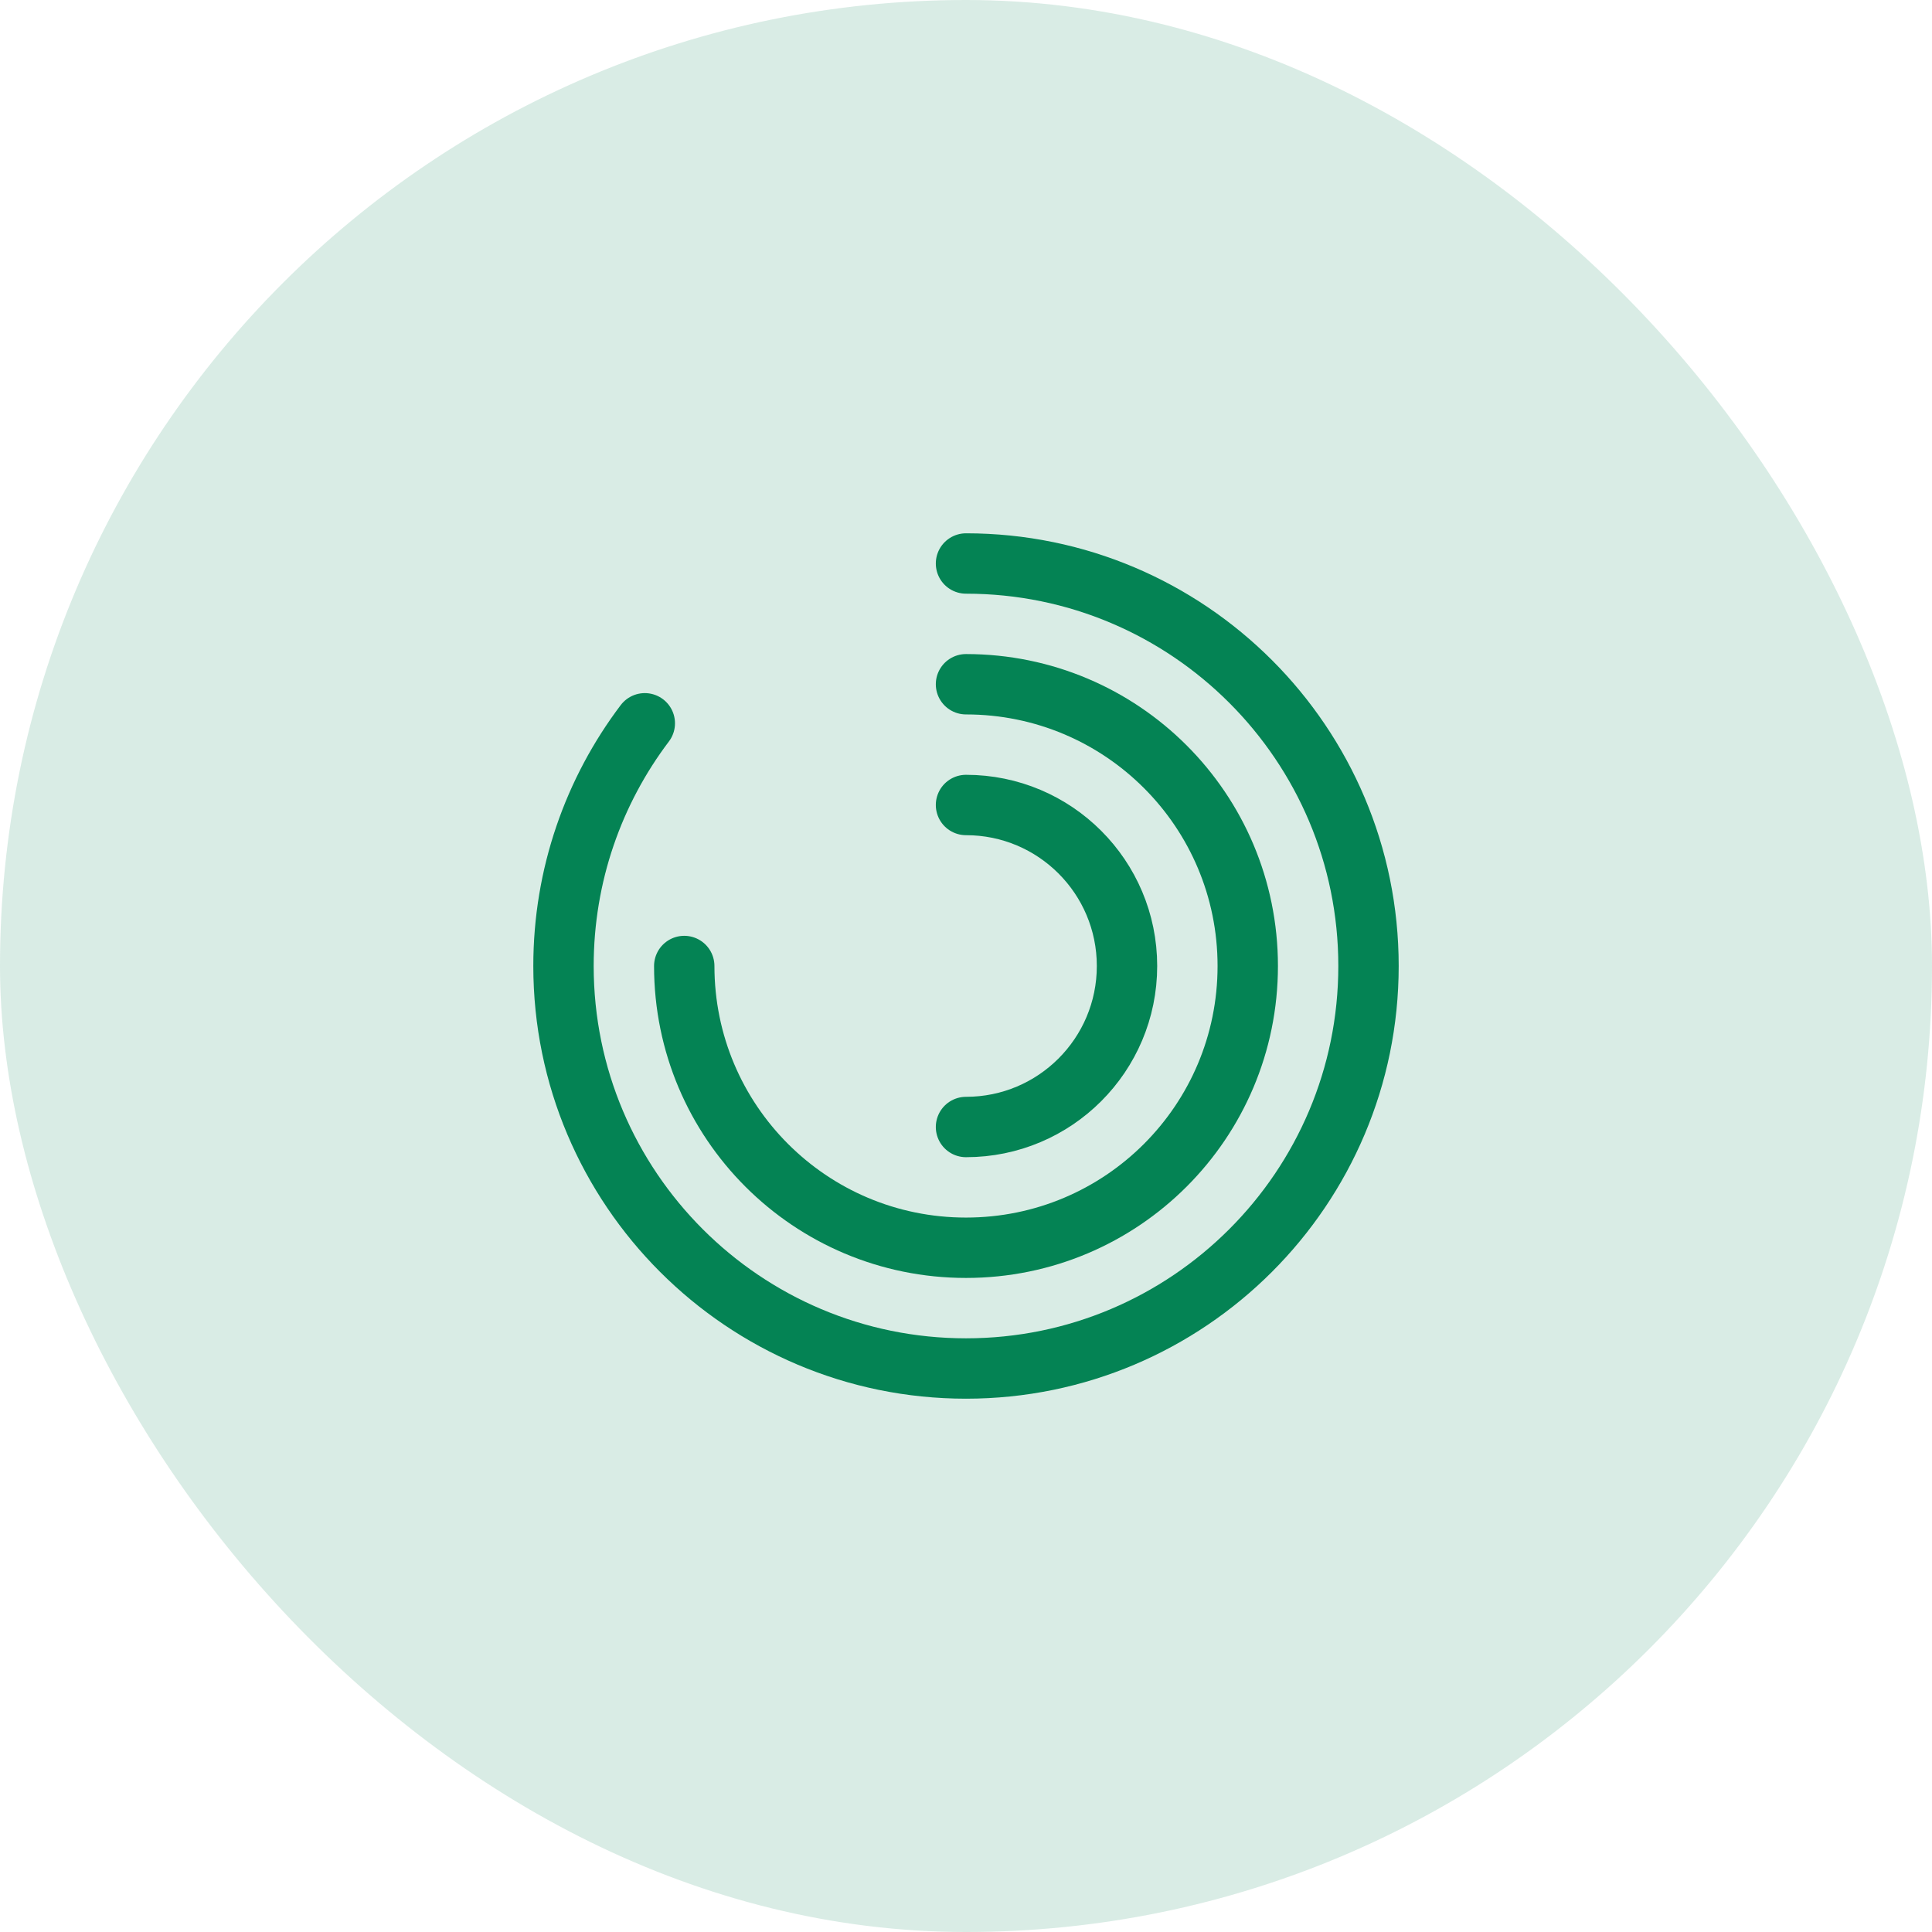 <?xml version="1.0" encoding="UTF-8"?> <svg xmlns="http://www.w3.org/2000/svg" width="128" height="128" viewBox="0 0 128 128" fill="none"><rect width="128" height="128" rx="64" fill="#048354" fill-opacity="0.15"></rect><path d="M42.72 47.92C39.333 52.4 37.333 57.973 37.333 64C37.333 78.72 49.28 90.667 64 90.667C78.72 90.667 90.667 78.72 90.667 64C90.667 49.28 78.72 37.333 64 37.333" stroke="#048354" stroke-width="4" stroke-linecap="round" stroke-linejoin="round"></path><path d="M45.333 64C45.333 74.32 53.68 82.667 64 82.667C74.32 82.667 82.667 74.32 82.667 64C82.667 53.68 74.32 45.333 64 45.333" stroke="#048354" stroke-width="4" stroke-linecap="round" stroke-linejoin="round"></path><path d="M64 74.667C69.893 74.667 74.667 69.893 74.667 64C74.667 58.107 69.893 53.333 64 53.333" stroke="#048354" stroke-width="4" stroke-linecap="round" stroke-linejoin="round"></path></svg> 